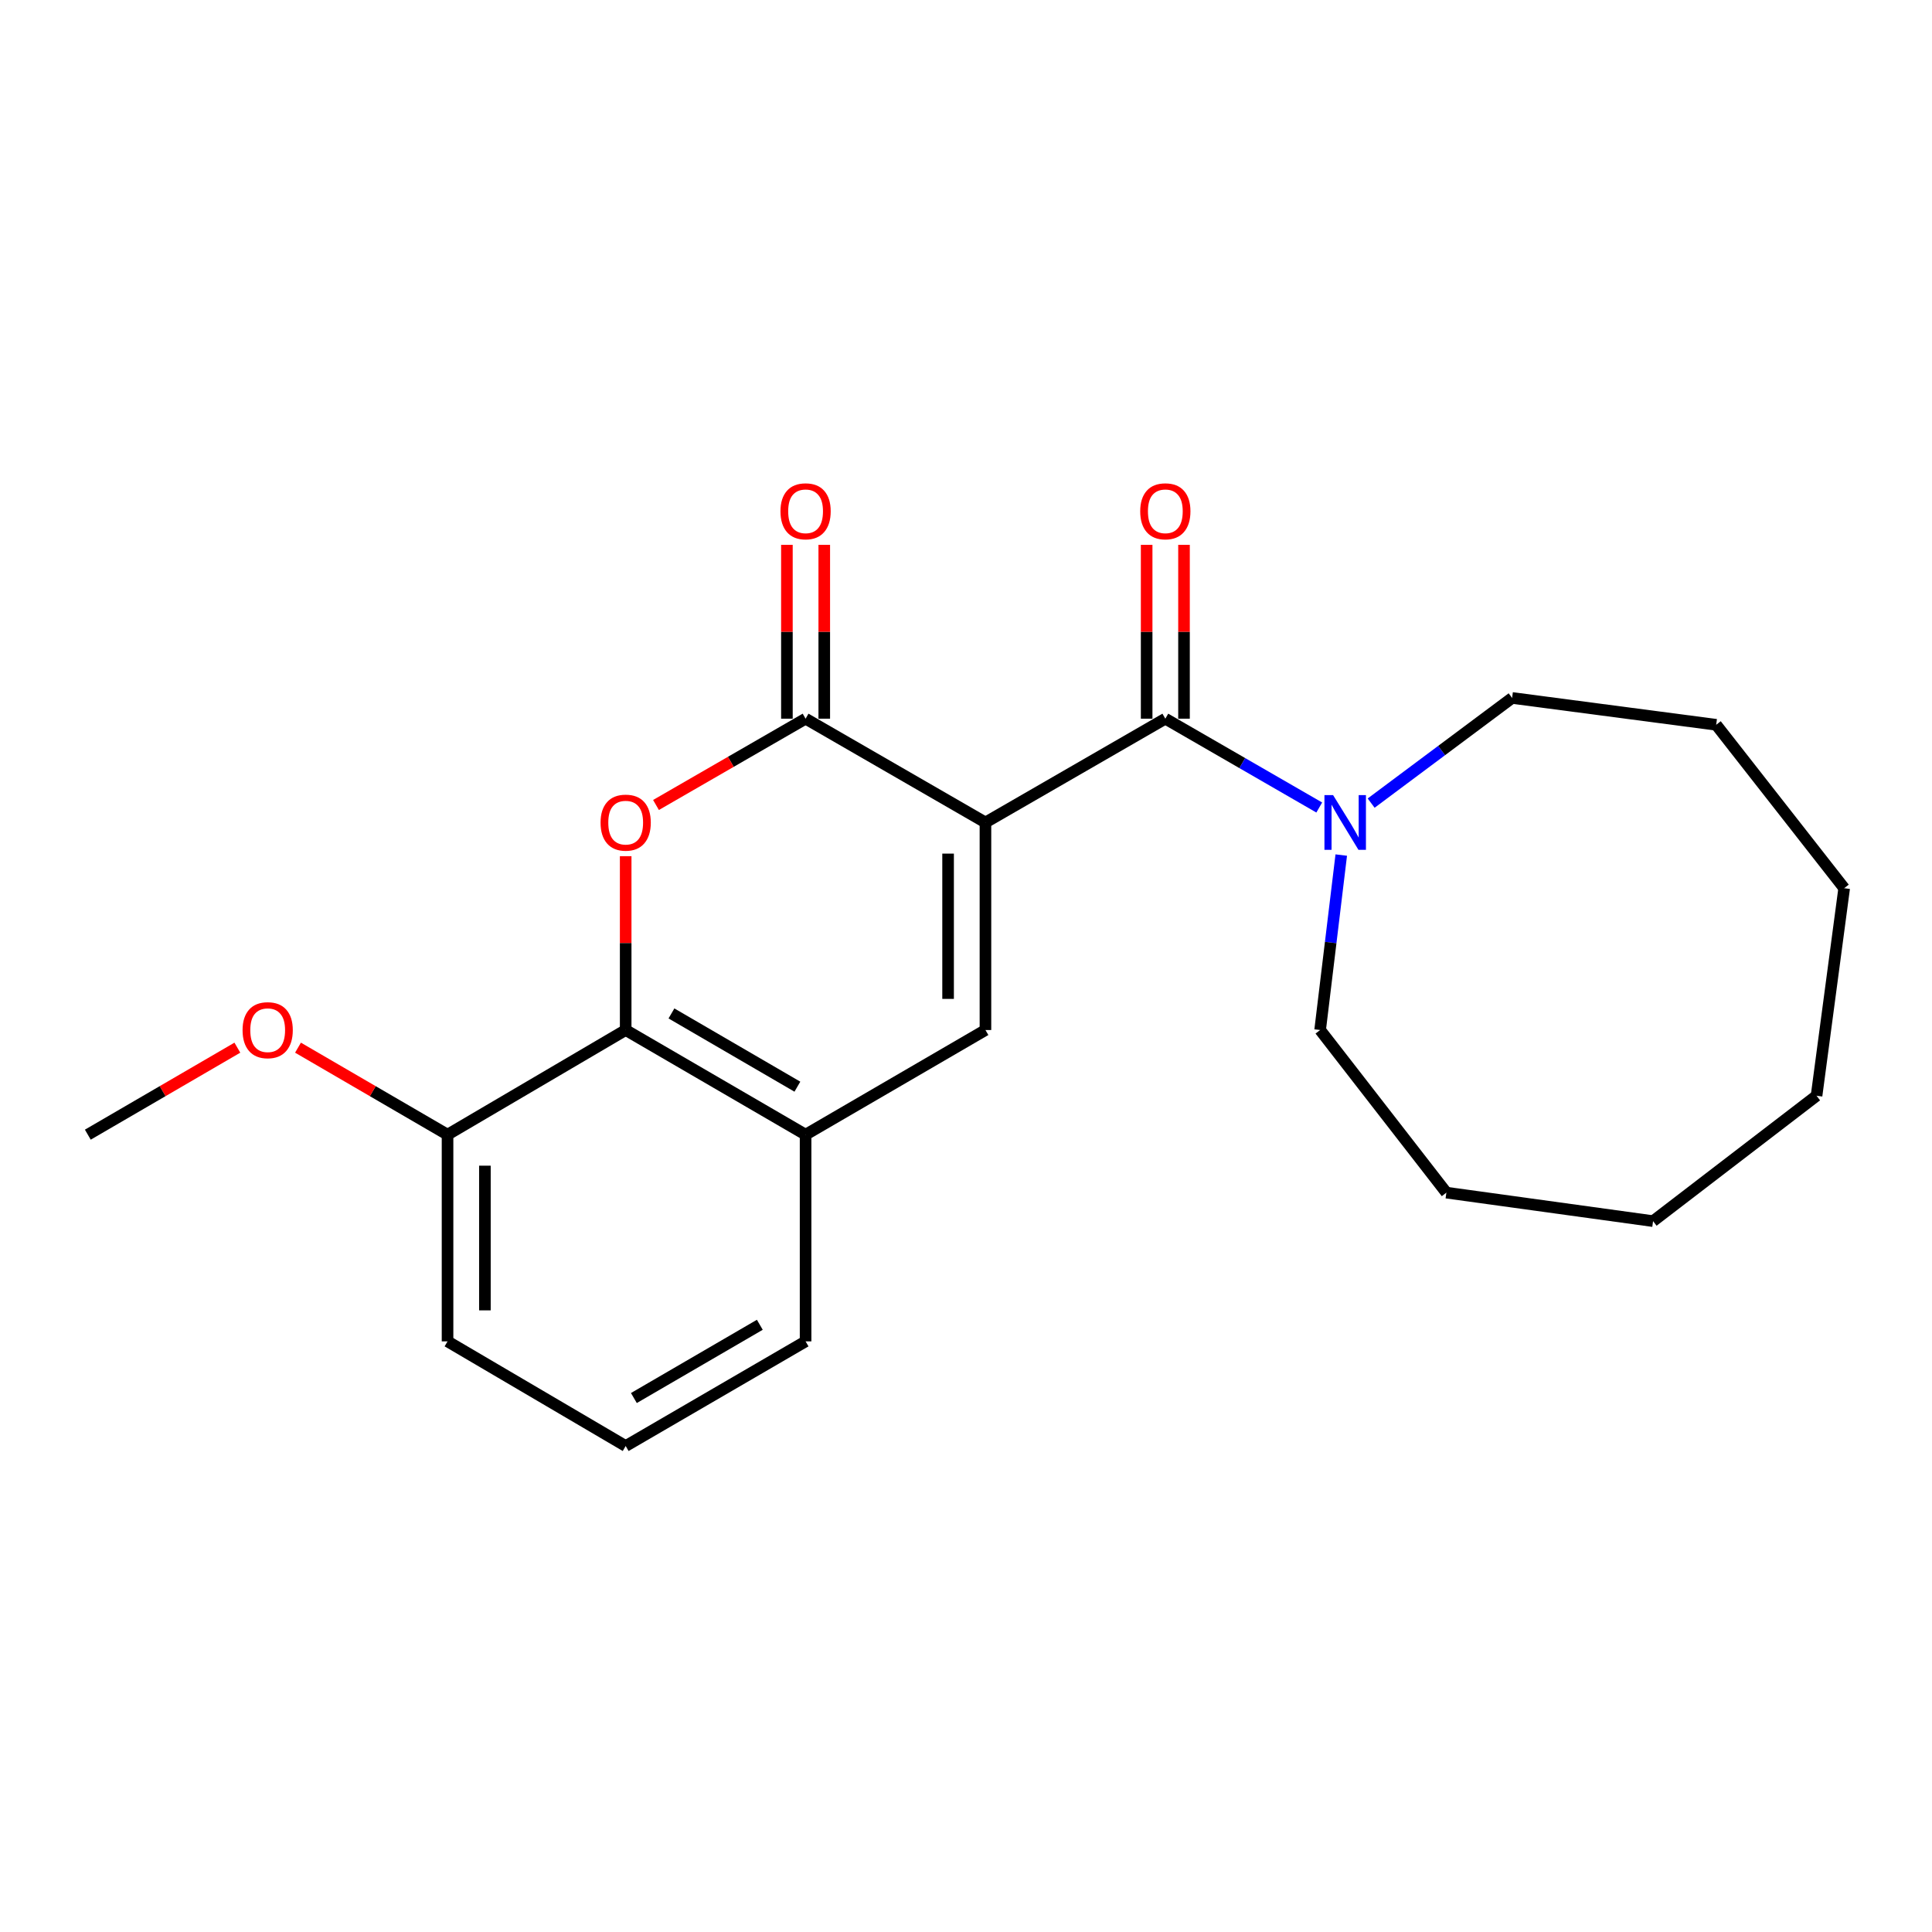 <?xml version='1.0' encoding='iso-8859-1'?>
<svg version='1.1' baseProfile='full'
              xmlns='http://www.w3.org/2000/svg'
                      xmlns:rdkit='http://www.rdkit.org/xml'
                      xmlns:xlink='http://www.w3.org/1999/xlink'
                  xml:space='preserve'
width='1000px' height='1000px' viewBox='0 0 1000 1000'>
<!-- END OF HEADER -->
<rect style='opacity:1.0;fill:#FFFFFF;stroke:none' width='1000' height='1000' x='0' y='0'> </rect>
<path class='bond-0' d='M 510.066,425.713 L 416.97,371.989' style='fill:none;fill-rule:evenodd;stroke:#000000;stroke-width:6px;stroke-linecap:butt;stroke-linejoin:miter;stroke-opacity:1' />
<path class='bond-1' d='M 510.066,425.713 L 603.173,371.989' style='fill:none;fill-rule:evenodd;stroke:#000000;stroke-width:6px;stroke-linecap:butt;stroke-linejoin:miter;stroke-opacity:1' />
<path class='bond-3' d='M 510.066,425.713 L 510.066,533.14' style='fill:none;fill-rule:evenodd;stroke:#000000;stroke-width:6px;stroke-linecap:butt;stroke-linejoin:miter;stroke-opacity:1' />
<path class='bond-3' d='M 490.729,441.827 L 490.729,517.026' style='fill:none;fill-rule:evenodd;stroke:#000000;stroke-width:6px;stroke-linecap:butt;stroke-linejoin:miter;stroke-opacity:1' />
<path class='bond-2' d='M 416.97,371.989 L 378.255,394.326' style='fill:none;fill-rule:evenodd;stroke:#000000;stroke-width:6px;stroke-linecap:butt;stroke-linejoin:miter;stroke-opacity:1' />
<path class='bond-2' d='M 378.255,394.326 L 339.539,416.662' style='fill:none;fill-rule:evenodd;stroke:#FF0000;stroke-width:6px;stroke-linecap:butt;stroke-linejoin:miter;stroke-opacity:1' />
<path class='bond-7' d='M 426.638,371.989 L 426.638,326.998' style='fill:none;fill-rule:evenodd;stroke:#000000;stroke-width:6px;stroke-linecap:butt;stroke-linejoin:miter;stroke-opacity:1' />
<path class='bond-7' d='M 426.638,326.998 L 426.638,282.008' style='fill:none;fill-rule:evenodd;stroke:#FF0000;stroke-width:6px;stroke-linecap:butt;stroke-linejoin:miter;stroke-opacity:1' />
<path class='bond-7' d='M 407.301,371.989 L 407.301,326.998' style='fill:none;fill-rule:evenodd;stroke:#000000;stroke-width:6px;stroke-linecap:butt;stroke-linejoin:miter;stroke-opacity:1' />
<path class='bond-7' d='M 407.301,326.998 L 407.301,282.008' style='fill:none;fill-rule:evenodd;stroke:#FF0000;stroke-width:6px;stroke-linecap:butt;stroke-linejoin:miter;stroke-opacity:1' />
<path class='bond-6' d='M 603.173,371.989 L 643.008,394.977' style='fill:none;fill-rule:evenodd;stroke:#000000;stroke-width:6px;stroke-linecap:butt;stroke-linejoin:miter;stroke-opacity:1' />
<path class='bond-6' d='M 643.008,394.977 L 682.842,417.965' style='fill:none;fill-rule:evenodd;stroke:#0000FF;stroke-width:6px;stroke-linecap:butt;stroke-linejoin:miter;stroke-opacity:1' />
<path class='bond-8' d='M 612.841,371.989 L 612.841,326.998' style='fill:none;fill-rule:evenodd;stroke:#000000;stroke-width:6px;stroke-linecap:butt;stroke-linejoin:miter;stroke-opacity:1' />
<path class='bond-8' d='M 612.841,326.998 L 612.841,282.008' style='fill:none;fill-rule:evenodd;stroke:#FF0000;stroke-width:6px;stroke-linecap:butt;stroke-linejoin:miter;stroke-opacity:1' />
<path class='bond-8' d='M 593.505,371.989 L 593.505,326.998' style='fill:none;fill-rule:evenodd;stroke:#000000;stroke-width:6px;stroke-linecap:butt;stroke-linejoin:miter;stroke-opacity:1' />
<path class='bond-8' d='M 593.505,326.998 L 593.505,282.008' style='fill:none;fill-rule:evenodd;stroke:#FF0000;stroke-width:6px;stroke-linecap:butt;stroke-linejoin:miter;stroke-opacity:1' />
<path class='bond-22' d='M 323.852,443.159 L 323.852,488.15' style='fill:none;fill-rule:evenodd;stroke:#FF0000;stroke-width:6px;stroke-linecap:butt;stroke-linejoin:miter;stroke-opacity:1' />
<path class='bond-22' d='M 323.852,488.15 L 323.852,533.14' style='fill:none;fill-rule:evenodd;stroke:#000000;stroke-width:6px;stroke-linecap:butt;stroke-linejoin:miter;stroke-opacity:1' />
<path class='bond-5' d='M 510.066,533.14 L 416.97,587.305' style='fill:none;fill-rule:evenodd;stroke:#000000;stroke-width:6px;stroke-linecap:butt;stroke-linejoin:miter;stroke-opacity:1' />
<path class='bond-4' d='M 323.852,533.14 L 416.97,587.305' style='fill:none;fill-rule:evenodd;stroke:#000000;stroke-width:6px;stroke-linecap:butt;stroke-linejoin:miter;stroke-opacity:1' />
<path class='bond-4' d='M 347.542,524.55 L 412.725,562.465' style='fill:none;fill-rule:evenodd;stroke:#000000;stroke-width:6px;stroke-linecap:butt;stroke-linejoin:miter;stroke-opacity:1' />
<path class='bond-9' d='M 323.852,533.14 L 231.647,587.305' style='fill:none;fill-rule:evenodd;stroke:#000000;stroke-width:6px;stroke-linecap:butt;stroke-linejoin:miter;stroke-opacity:1' />
<path class='bond-13' d='M 416.97,587.305 L 416.97,694.292' style='fill:none;fill-rule:evenodd;stroke:#000000;stroke-width:6px;stroke-linecap:butt;stroke-linejoin:miter;stroke-opacity:1' />
<path class='bond-11' d='M 694.232,442.578 L 688.762,487.859' style='fill:none;fill-rule:evenodd;stroke:#0000FF;stroke-width:6px;stroke-linecap:butt;stroke-linejoin:miter;stroke-opacity:1' />
<path class='bond-11' d='M 688.762,487.859 L 683.292,533.14' style='fill:none;fill-rule:evenodd;stroke:#000000;stroke-width:6px;stroke-linecap:butt;stroke-linejoin:miter;stroke-opacity:1' />
<path class='bond-12' d='M 709.704,415.69 L 746.183,388.473' style='fill:none;fill-rule:evenodd;stroke:#0000FF;stroke-width:6px;stroke-linecap:butt;stroke-linejoin:miter;stroke-opacity:1' />
<path class='bond-12' d='M 746.183,388.473 L 782.662,361.257' style='fill:none;fill-rule:evenodd;stroke:#000000;stroke-width:6px;stroke-linecap:butt;stroke-linejoin:miter;stroke-opacity:1' />
<path class='bond-10' d='M 231.647,587.305 L 192.945,564.788' style='fill:none;fill-rule:evenodd;stroke:#000000;stroke-width:6px;stroke-linecap:butt;stroke-linejoin:miter;stroke-opacity:1' />
<path class='bond-10' d='M 192.945,564.788 L 154.244,542.27' style='fill:none;fill-rule:evenodd;stroke:#FF0000;stroke-width:6px;stroke-linecap:butt;stroke-linejoin:miter;stroke-opacity:1' />
<path class='bond-23' d='M 231.647,587.305 L 231.647,694.292' style='fill:none;fill-rule:evenodd;stroke:#000000;stroke-width:6px;stroke-linecap:butt;stroke-linejoin:miter;stroke-opacity:1' />
<path class='bond-23' d='M 250.984,603.353 L 250.984,678.244' style='fill:none;fill-rule:evenodd;stroke:#000000;stroke-width:6px;stroke-linecap:butt;stroke-linejoin:miter;stroke-opacity:1' />
<path class='bond-16' d='M 122.858,542.27 L 84.156,564.788' style='fill:none;fill-rule:evenodd;stroke:#FF0000;stroke-width:6px;stroke-linecap:butt;stroke-linejoin:miter;stroke-opacity:1' />
<path class='bond-16' d='M 84.156,564.788 L 45.455,587.305' style='fill:none;fill-rule:evenodd;stroke:#000000;stroke-width:6px;stroke-linecap:butt;stroke-linejoin:miter;stroke-opacity:1' />
<path class='bond-18' d='M 683.292,533.14 L 748.64,617.309' style='fill:none;fill-rule:evenodd;stroke:#000000;stroke-width:6px;stroke-linecap:butt;stroke-linejoin:miter;stroke-opacity:1' />
<path class='bond-17' d='M 782.662,361.257 L 888.295,375.147' style='fill:none;fill-rule:evenodd;stroke:#000000;stroke-width:6px;stroke-linecap:butt;stroke-linejoin:miter;stroke-opacity:1' />
<path class='bond-14' d='M 416.97,694.292 L 323.852,748.456' style='fill:none;fill-rule:evenodd;stroke:#000000;stroke-width:6px;stroke-linecap:butt;stroke-linejoin:miter;stroke-opacity:1' />
<path class='bond-14' d='M 393.279,685.702 L 328.097,723.617' style='fill:none;fill-rule:evenodd;stroke:#000000;stroke-width:6px;stroke-linecap:butt;stroke-linejoin:miter;stroke-opacity:1' />
<path class='bond-15' d='M 323.852,748.456 L 231.647,694.292' style='fill:none;fill-rule:evenodd;stroke:#000000;stroke-width:6px;stroke-linecap:butt;stroke-linejoin:miter;stroke-opacity:1' />
<path class='bond-20' d='M 888.295,375.147 L 954.545,459.735' style='fill:none;fill-rule:evenodd;stroke:#000000;stroke-width:6px;stroke-linecap:butt;stroke-linejoin:miter;stroke-opacity:1' />
<path class='bond-21' d='M 748.64,617.309 L 855.627,632.059' style='fill:none;fill-rule:evenodd;stroke:#000000;stroke-width:6px;stroke-linecap:butt;stroke-linejoin:miter;stroke-opacity:1' />
<path class='bond-19' d='M 940.247,567.162 L 954.545,459.735' style='fill:none;fill-rule:evenodd;stroke:#000000;stroke-width:6px;stroke-linecap:butt;stroke-linejoin:miter;stroke-opacity:1' />
<path class='bond-24' d='M 940.247,567.162 L 855.627,632.059' style='fill:none;fill-rule:evenodd;stroke:#000000;stroke-width:6px;stroke-linecap:butt;stroke-linejoin:miter;stroke-opacity:1' />
<path  class='atom-3' d='M 310.852 425.793
Q 310.852 418.993, 314.212 415.193
Q 317.572 411.393, 323.852 411.393
Q 330.132 411.393, 333.492 415.193
Q 336.852 418.993, 336.852 425.793
Q 336.852 432.673, 333.452 436.593
Q 330.052 440.473, 323.852 440.473
Q 317.612 440.473, 314.212 436.593
Q 310.852 432.713, 310.852 425.793
M 323.852 437.273
Q 328.172 437.273, 330.492 434.393
Q 332.852 431.473, 332.852 425.793
Q 332.852 420.233, 330.492 417.433
Q 328.172 414.593, 323.852 414.593
Q 319.532 414.593, 317.172 417.393
Q 314.852 420.193, 314.852 425.793
Q 314.852 431.513, 317.172 434.393
Q 319.532 437.273, 323.852 437.273
' fill='#FF0000'/>
<path  class='atom-7' d='M 690.009 411.553
L 699.289 426.553
Q 700.209 428.033, 701.689 430.713
Q 703.169 433.393, 703.249 433.553
L 703.249 411.553
L 707.009 411.553
L 707.009 439.873
L 703.129 439.873
L 693.169 423.473
Q 692.009 421.553, 690.769 419.353
Q 689.569 417.153, 689.209 416.473
L 689.209 439.873
L 685.529 439.873
L 685.529 411.553
L 690.009 411.553
' fill='#0000FF'/>
<path  class='atom-8' d='M 403.97 264.642
Q 403.97 257.842, 407.33 254.042
Q 410.69 250.242, 416.97 250.242
Q 423.25 250.242, 426.61 254.042
Q 429.97 257.842, 429.97 264.642
Q 429.97 271.522, 426.57 275.442
Q 423.17 279.322, 416.97 279.322
Q 410.73 279.322, 407.33 275.442
Q 403.97 271.562, 403.97 264.642
M 416.97 276.122
Q 421.29 276.122, 423.61 273.242
Q 425.97 270.322, 425.97 264.642
Q 425.97 259.082, 423.61 256.282
Q 421.29 253.442, 416.97 253.442
Q 412.65 253.442, 410.29 256.242
Q 407.97 259.042, 407.97 264.642
Q 407.97 270.362, 410.29 273.242
Q 412.65 276.122, 416.97 276.122
' fill='#FF0000'/>
<path  class='atom-9' d='M 590.173 264.642
Q 590.173 257.842, 593.533 254.042
Q 596.893 250.242, 603.173 250.242
Q 609.453 250.242, 612.813 254.042
Q 616.173 257.842, 616.173 264.642
Q 616.173 271.522, 612.773 275.442
Q 609.373 279.322, 603.173 279.322
Q 596.933 279.322, 593.533 275.442
Q 590.173 271.562, 590.173 264.642
M 603.173 276.122
Q 607.493 276.122, 609.813 273.242
Q 612.173 270.322, 612.173 264.642
Q 612.173 259.082, 609.813 256.282
Q 607.493 253.442, 603.173 253.442
Q 598.853 253.442, 596.493 256.242
Q 594.173 259.042, 594.173 264.642
Q 594.173 270.362, 596.493 273.242
Q 598.853 276.122, 603.173 276.122
' fill='#FF0000'/>
<path  class='atom-11' d='M 125.551 533.22
Q 125.551 526.42, 128.911 522.62
Q 132.271 518.82, 138.551 518.82
Q 144.831 518.82, 148.191 522.62
Q 151.551 526.42, 151.551 533.22
Q 151.551 540.1, 148.151 544.02
Q 144.751 547.9, 138.551 547.9
Q 132.311 547.9, 128.911 544.02
Q 125.551 540.14, 125.551 533.22
M 138.551 544.7
Q 142.871 544.7, 145.191 541.82
Q 147.551 538.9, 147.551 533.22
Q 147.551 527.66, 145.191 524.86
Q 142.871 522.02, 138.551 522.02
Q 134.231 522.02, 131.871 524.82
Q 129.551 527.62, 129.551 533.22
Q 129.551 538.94, 131.871 541.82
Q 134.231 544.7, 138.551 544.7
' fill='#FF0000'/>
</svg>
